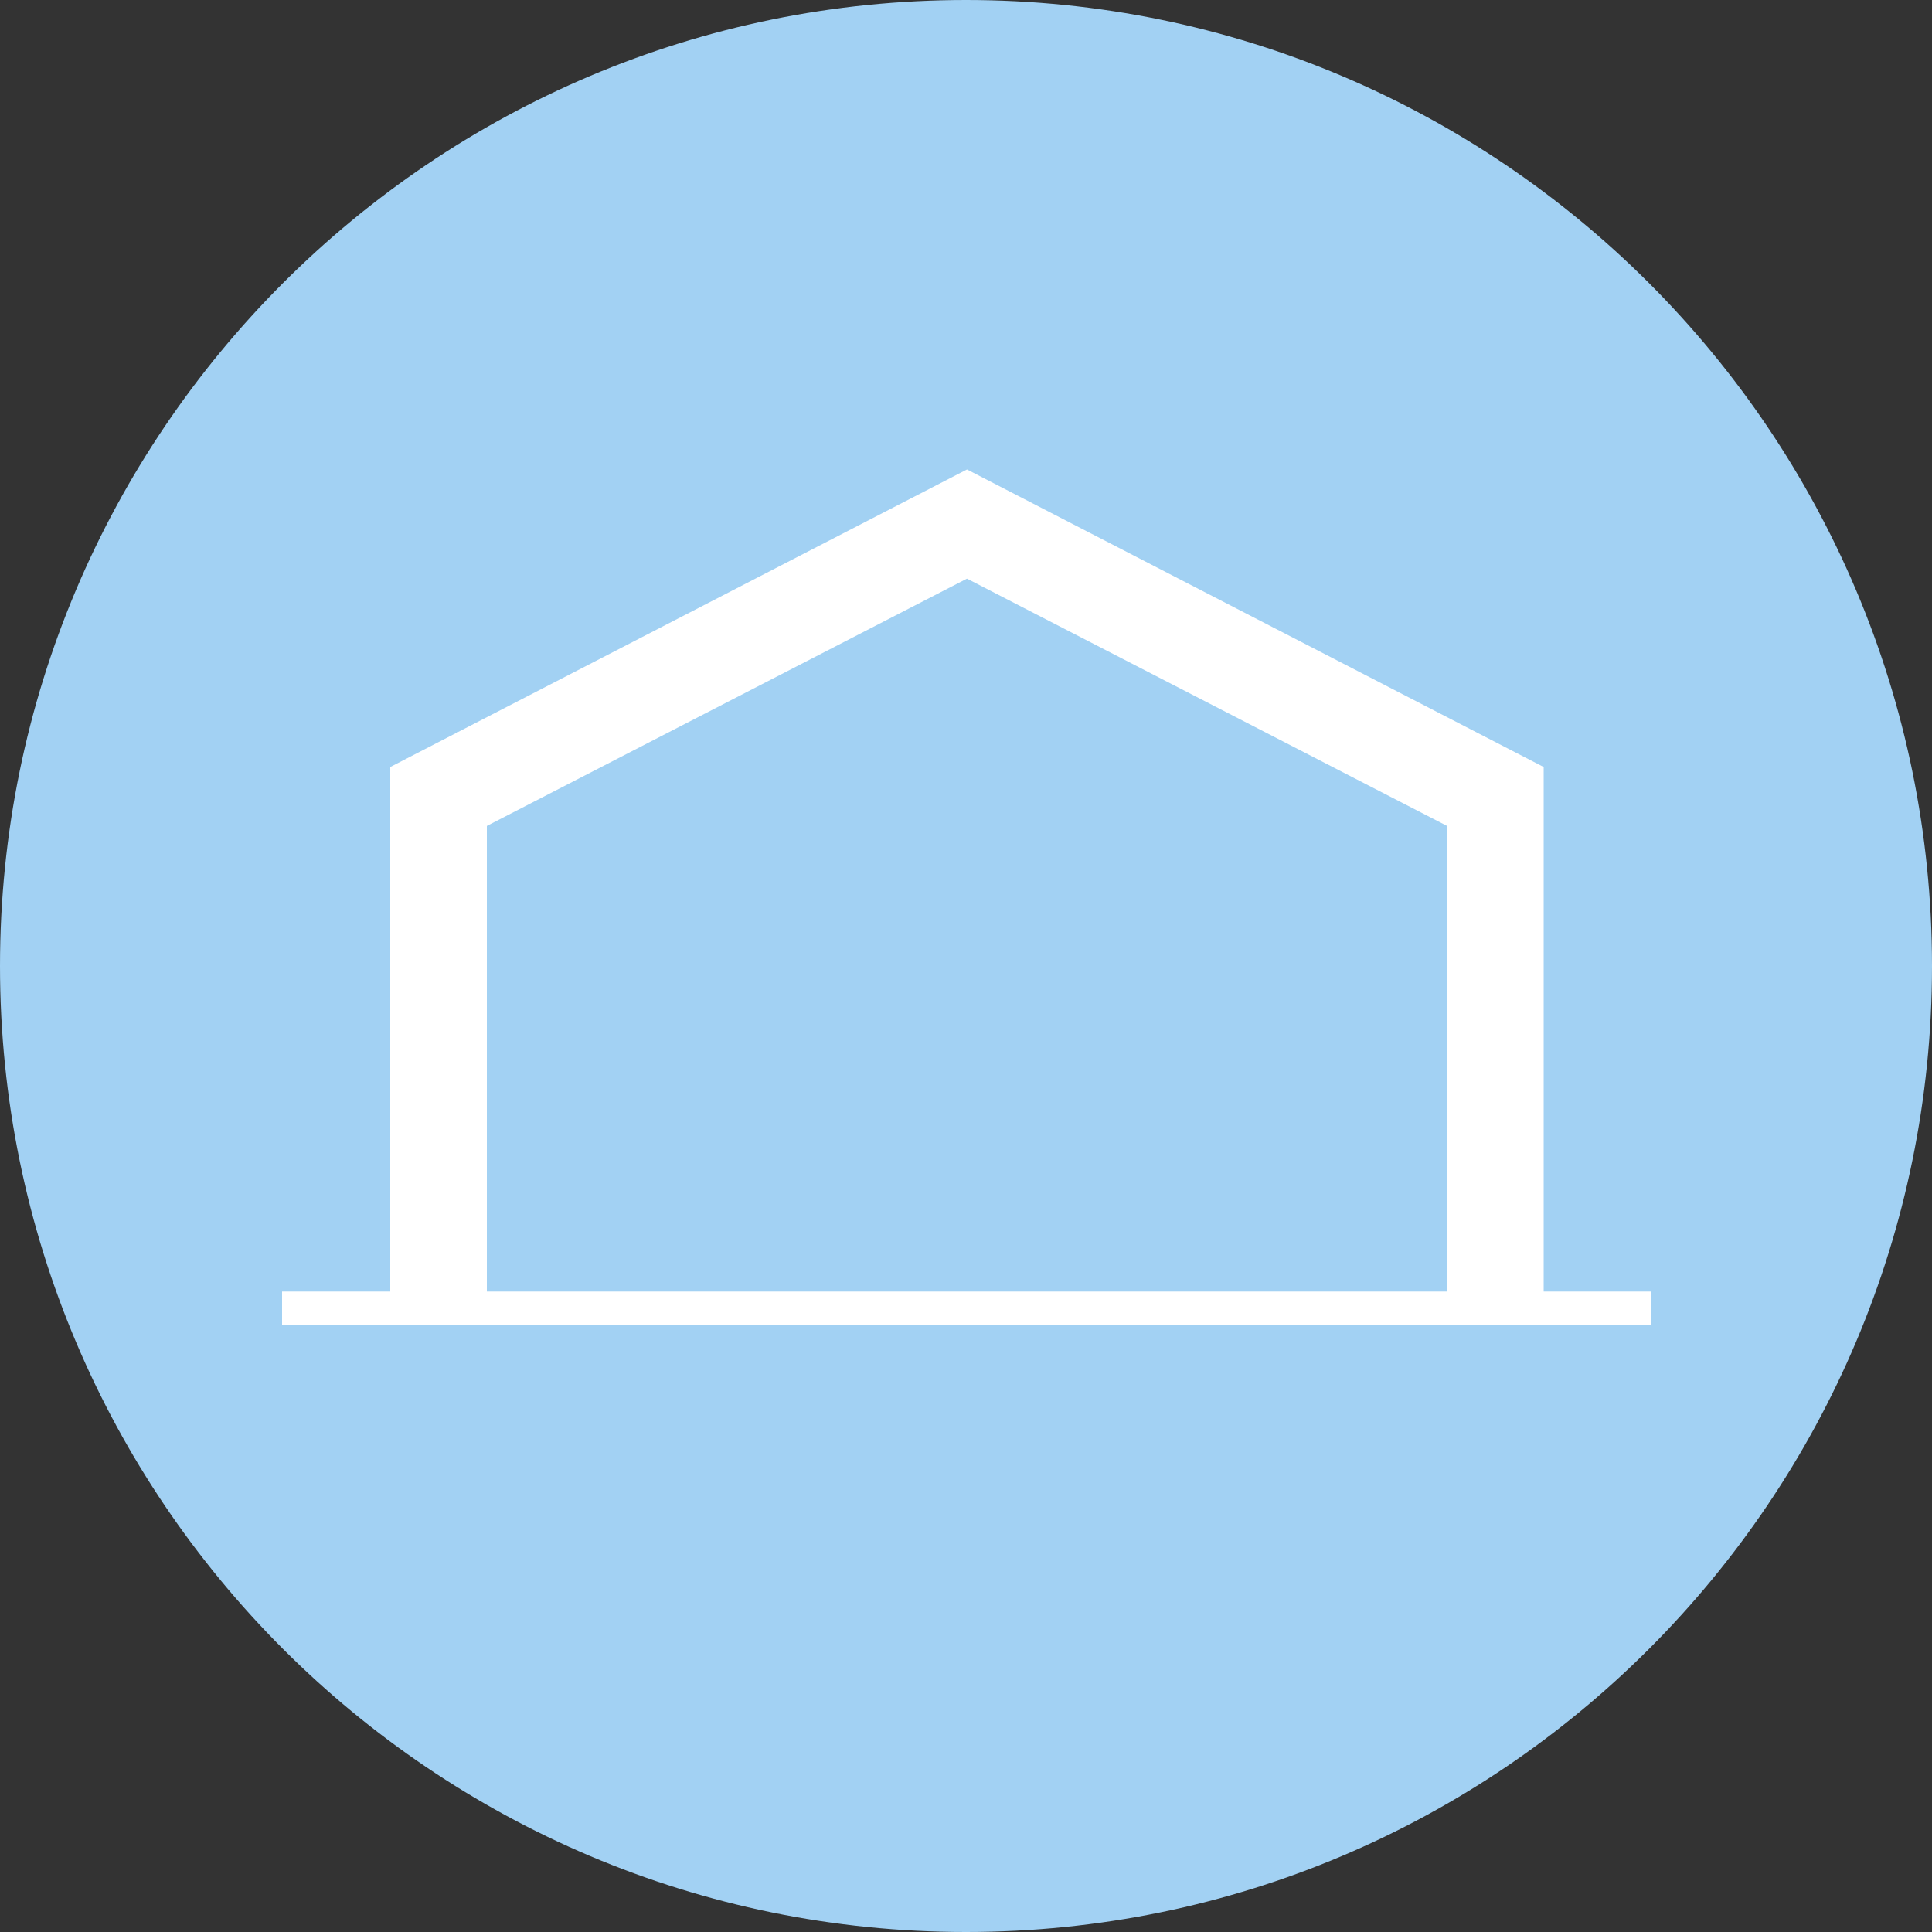 <?xml version="1.0" encoding="UTF-8"?>
<svg id="_レイヤー_2" data-name="レイヤー 2" xmlns="http://www.w3.org/2000/svg" viewBox="0 0 20 20">
  <rect x="0" y="0" width="20" height="20" fill="#333333" stroke="none"/>
  <defs>
    <style>
      .cls-1 {
        fill: #fff;
      }

      .cls-2 {
        fill: #a2d1f3;
      }
    </style>
  </defs>
  <g id="_レイヤー_1-2" data-name="レイヤー 1">
    <g>
      <path class="cls-2" d="M20,10c0,5.52-4.48,10-10,10S0,15.52,0,10,4.48,0,10,0s10,4.48,10,10"/>
      <path class="cls-1" d="M15.98,13.37v-5.43l-5.97-3.08-5.97,3.08v5.43h-1.12v.35h14.17v-.35h-1.11ZM5.04,8.55l4.97-2.56,4.97,2.56v4.82H5.04v-4.82Z"/>
    </g>
  </g>
</svg>